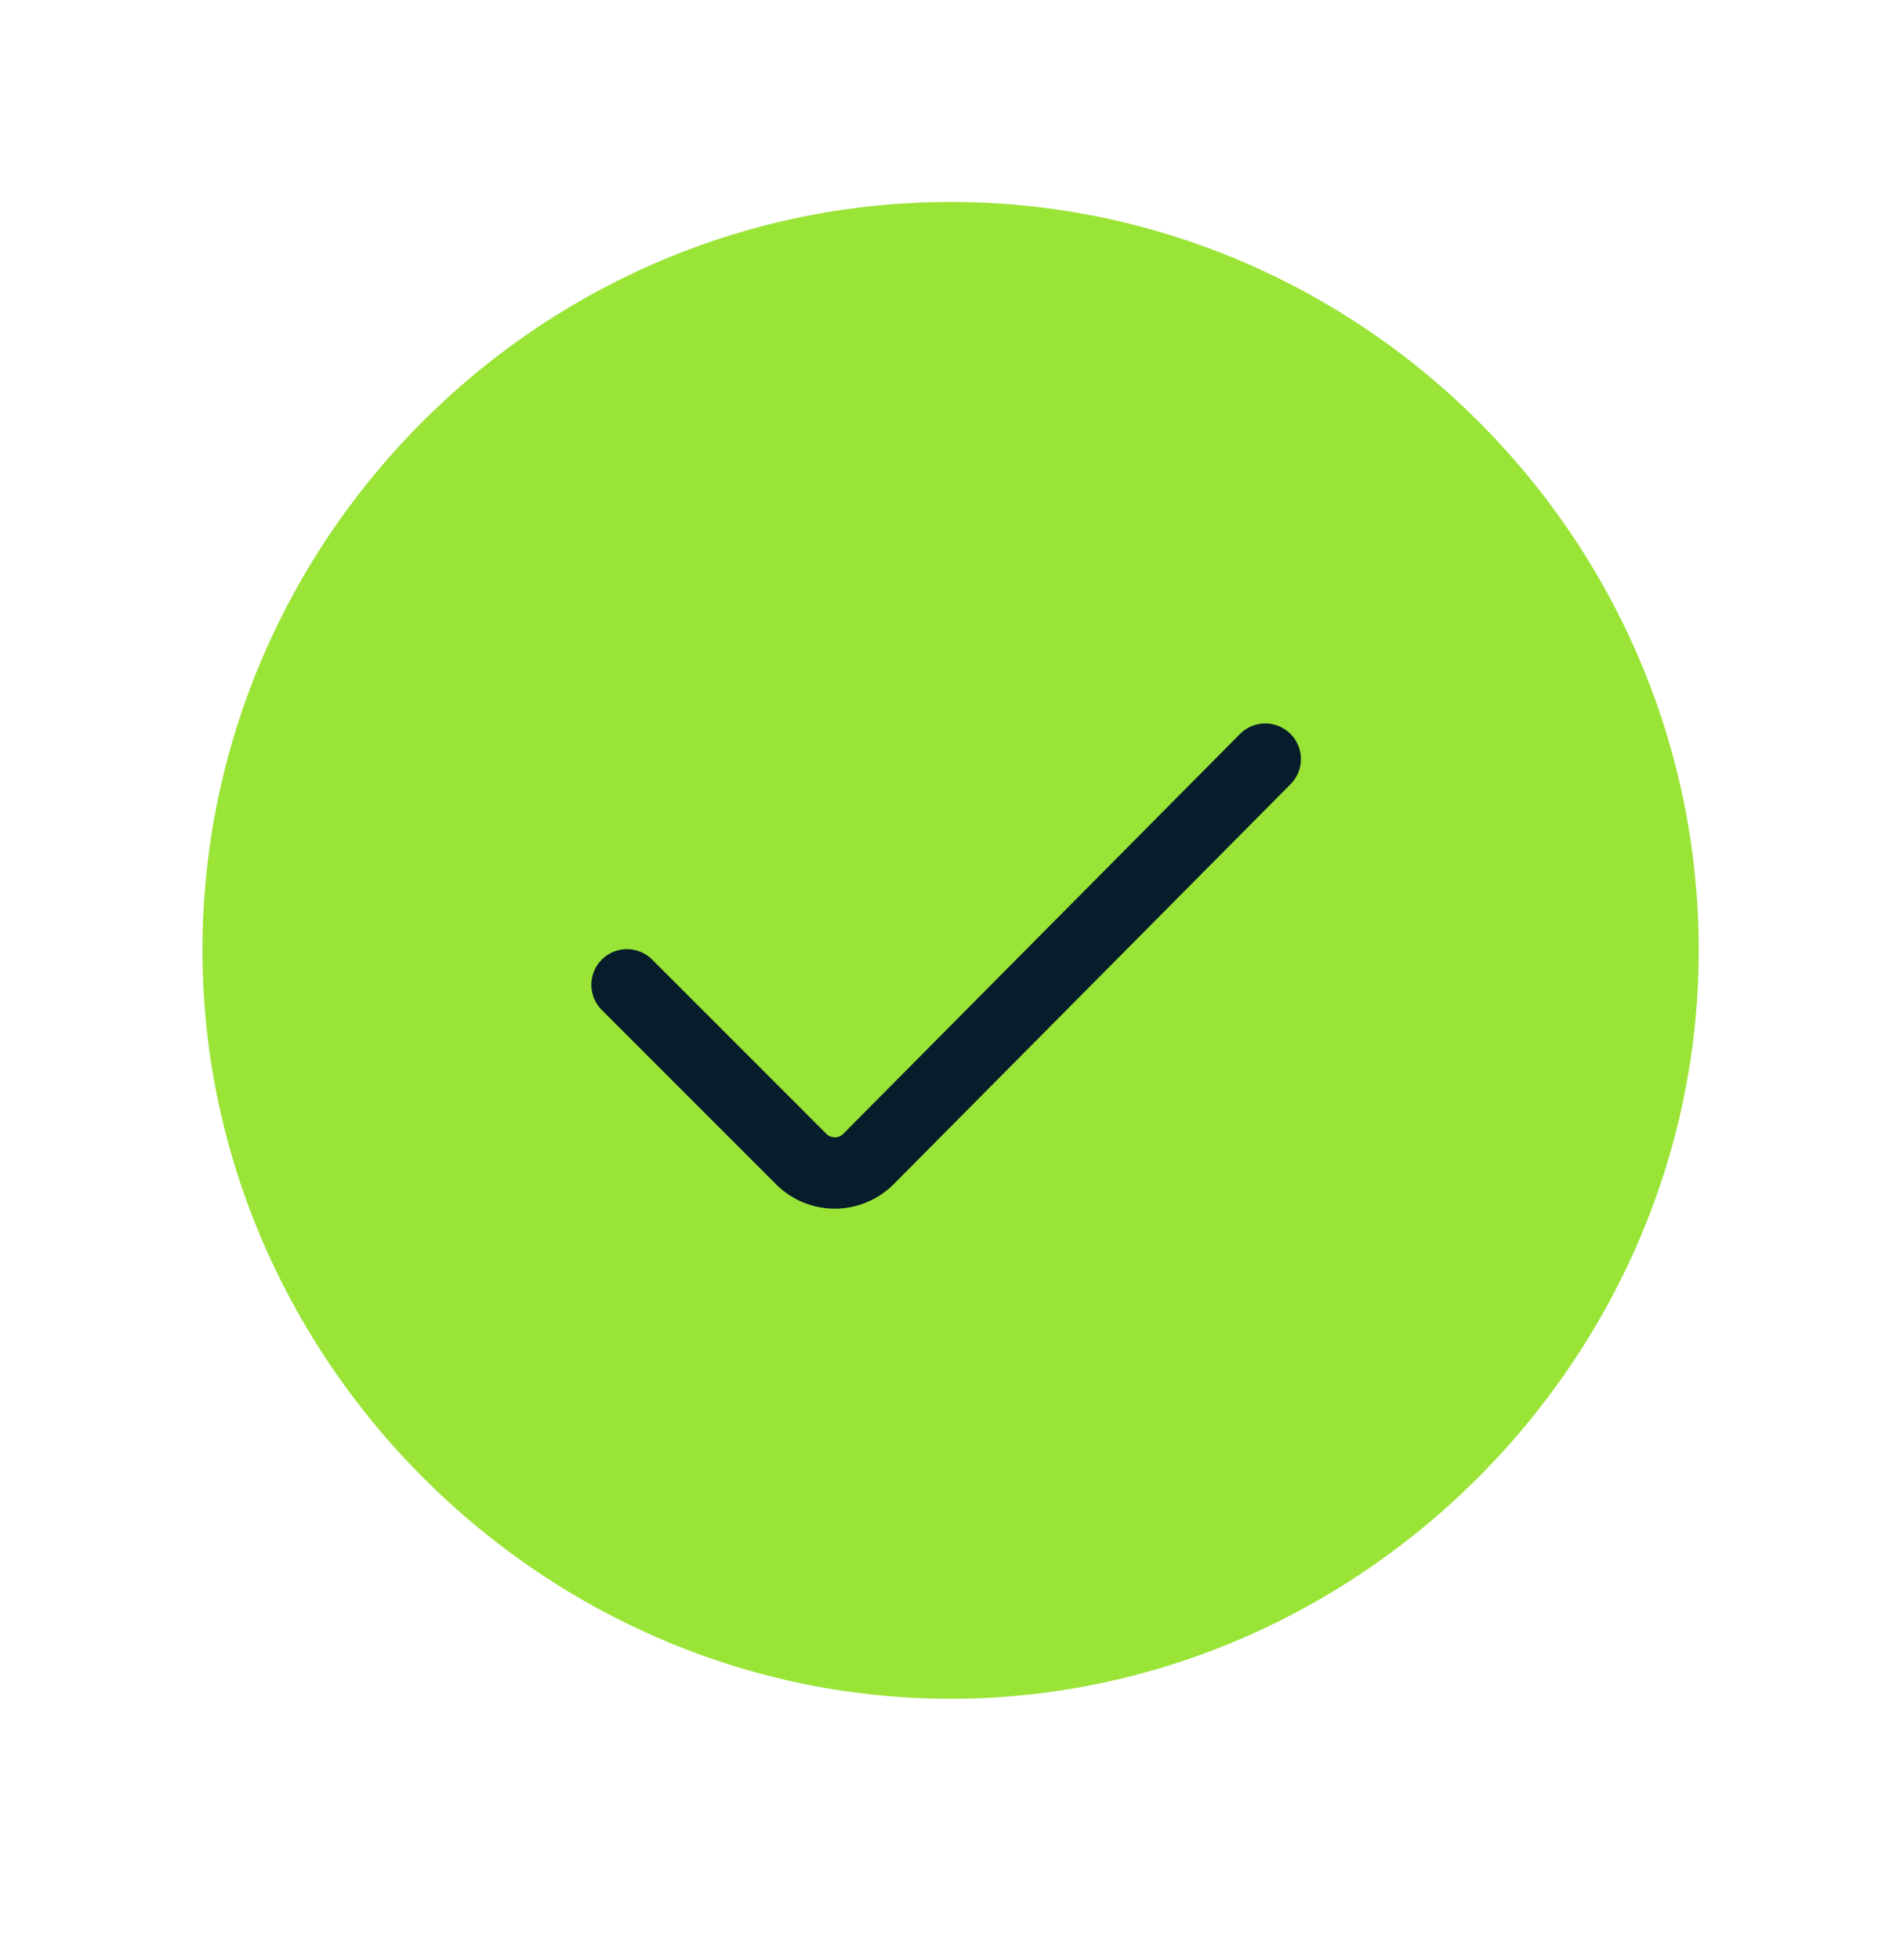 <svg width="32" height="33" fill="none" xmlns="http://www.w3.org/2000/svg"><path d="M4.01 16c0-6.59 5.4-12 12-12s12 5.41 12 12c0 6.55-5.45 12-12 12s-12-5.45-12-12z" fill="#9AE437"/><path d="M10.56 16.58l2.93 2.93a.8.8 0 001.14 0l6.68-6.73m6.7 3.22c0-6.59-5.4-12-12-12s-12 5.41-12 12c0 6.55 5.45 12 12 12s12-5.45 12-12z" stroke="#9AE437" stroke-width="1.2" stroke-linecap="round" stroke-linejoin="round"/><path d="M10.56 16.58l2.93 2.93a.8.8 0 001.14 0l6.68-6.73" stroke="#071D2B" stroke-width="1.2" stroke-linecap="round" stroke-linejoin="round"/></svg>
